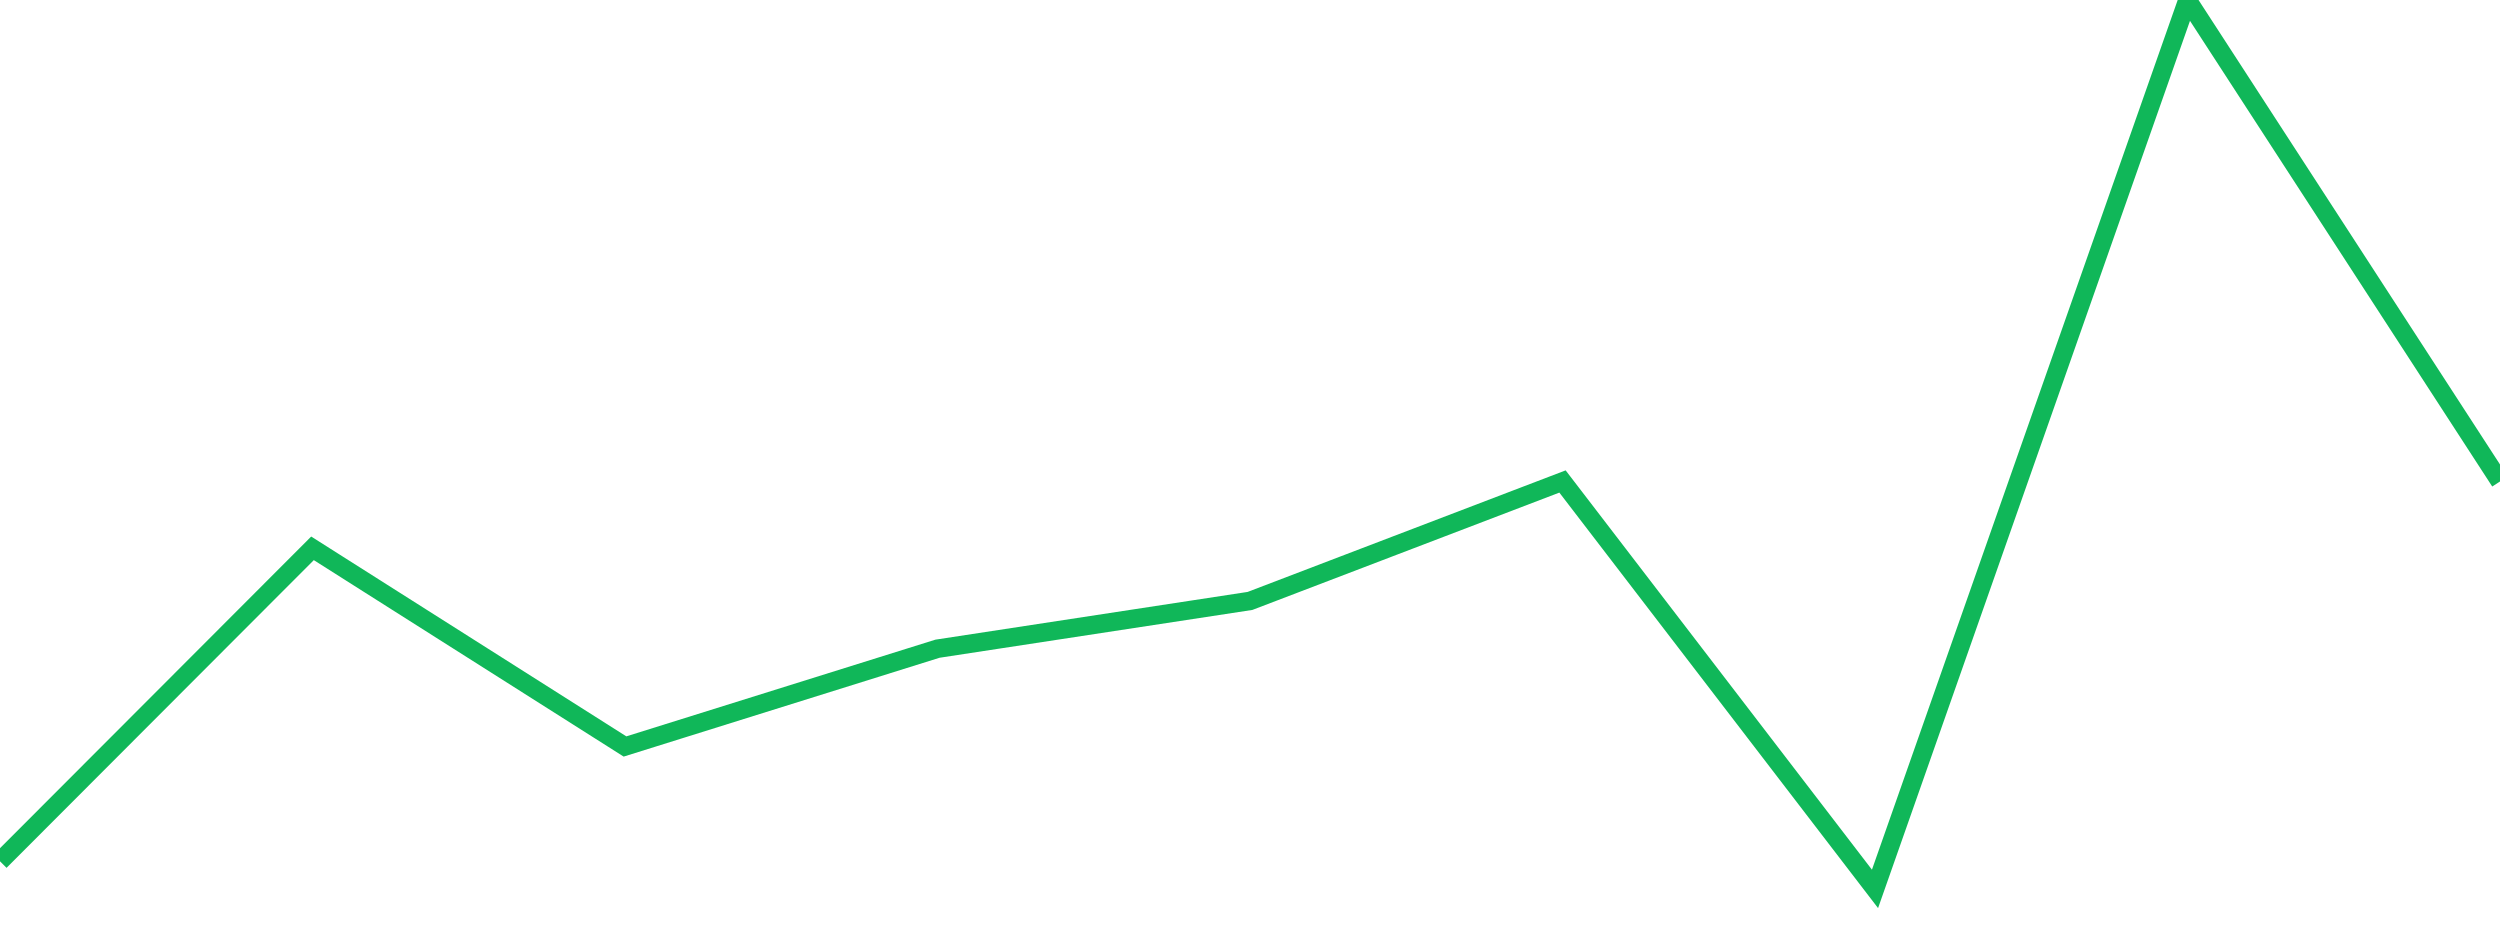 <?xml version="1.0" standalone="no"?>
<!DOCTYPE svg PUBLIC "-//W3C//DTD SVG 1.1//EN" "http://www.w3.org/Graphics/SVG/1.1/DTD/svg11.dtd">
<svg width="135" height="50" viewBox="0 0 135 50" preserveAspectRatio="none" class="sparkline" xmlns="http://www.w3.org/2000/svg"
xmlns:xlink="http://www.w3.org/1999/xlink"><path  class="sparkline--line" d="M 0 46.51 L 0 46.51 L 16.875 29.61 L 33.75 40.31 L 50.625 35.03 L 67.5 32.45 L 84.375 26 L 101.25 48 L 118.125 0 L 135 26" fill="none" stroke-width="1" stroke="#10b759"></path></svg>